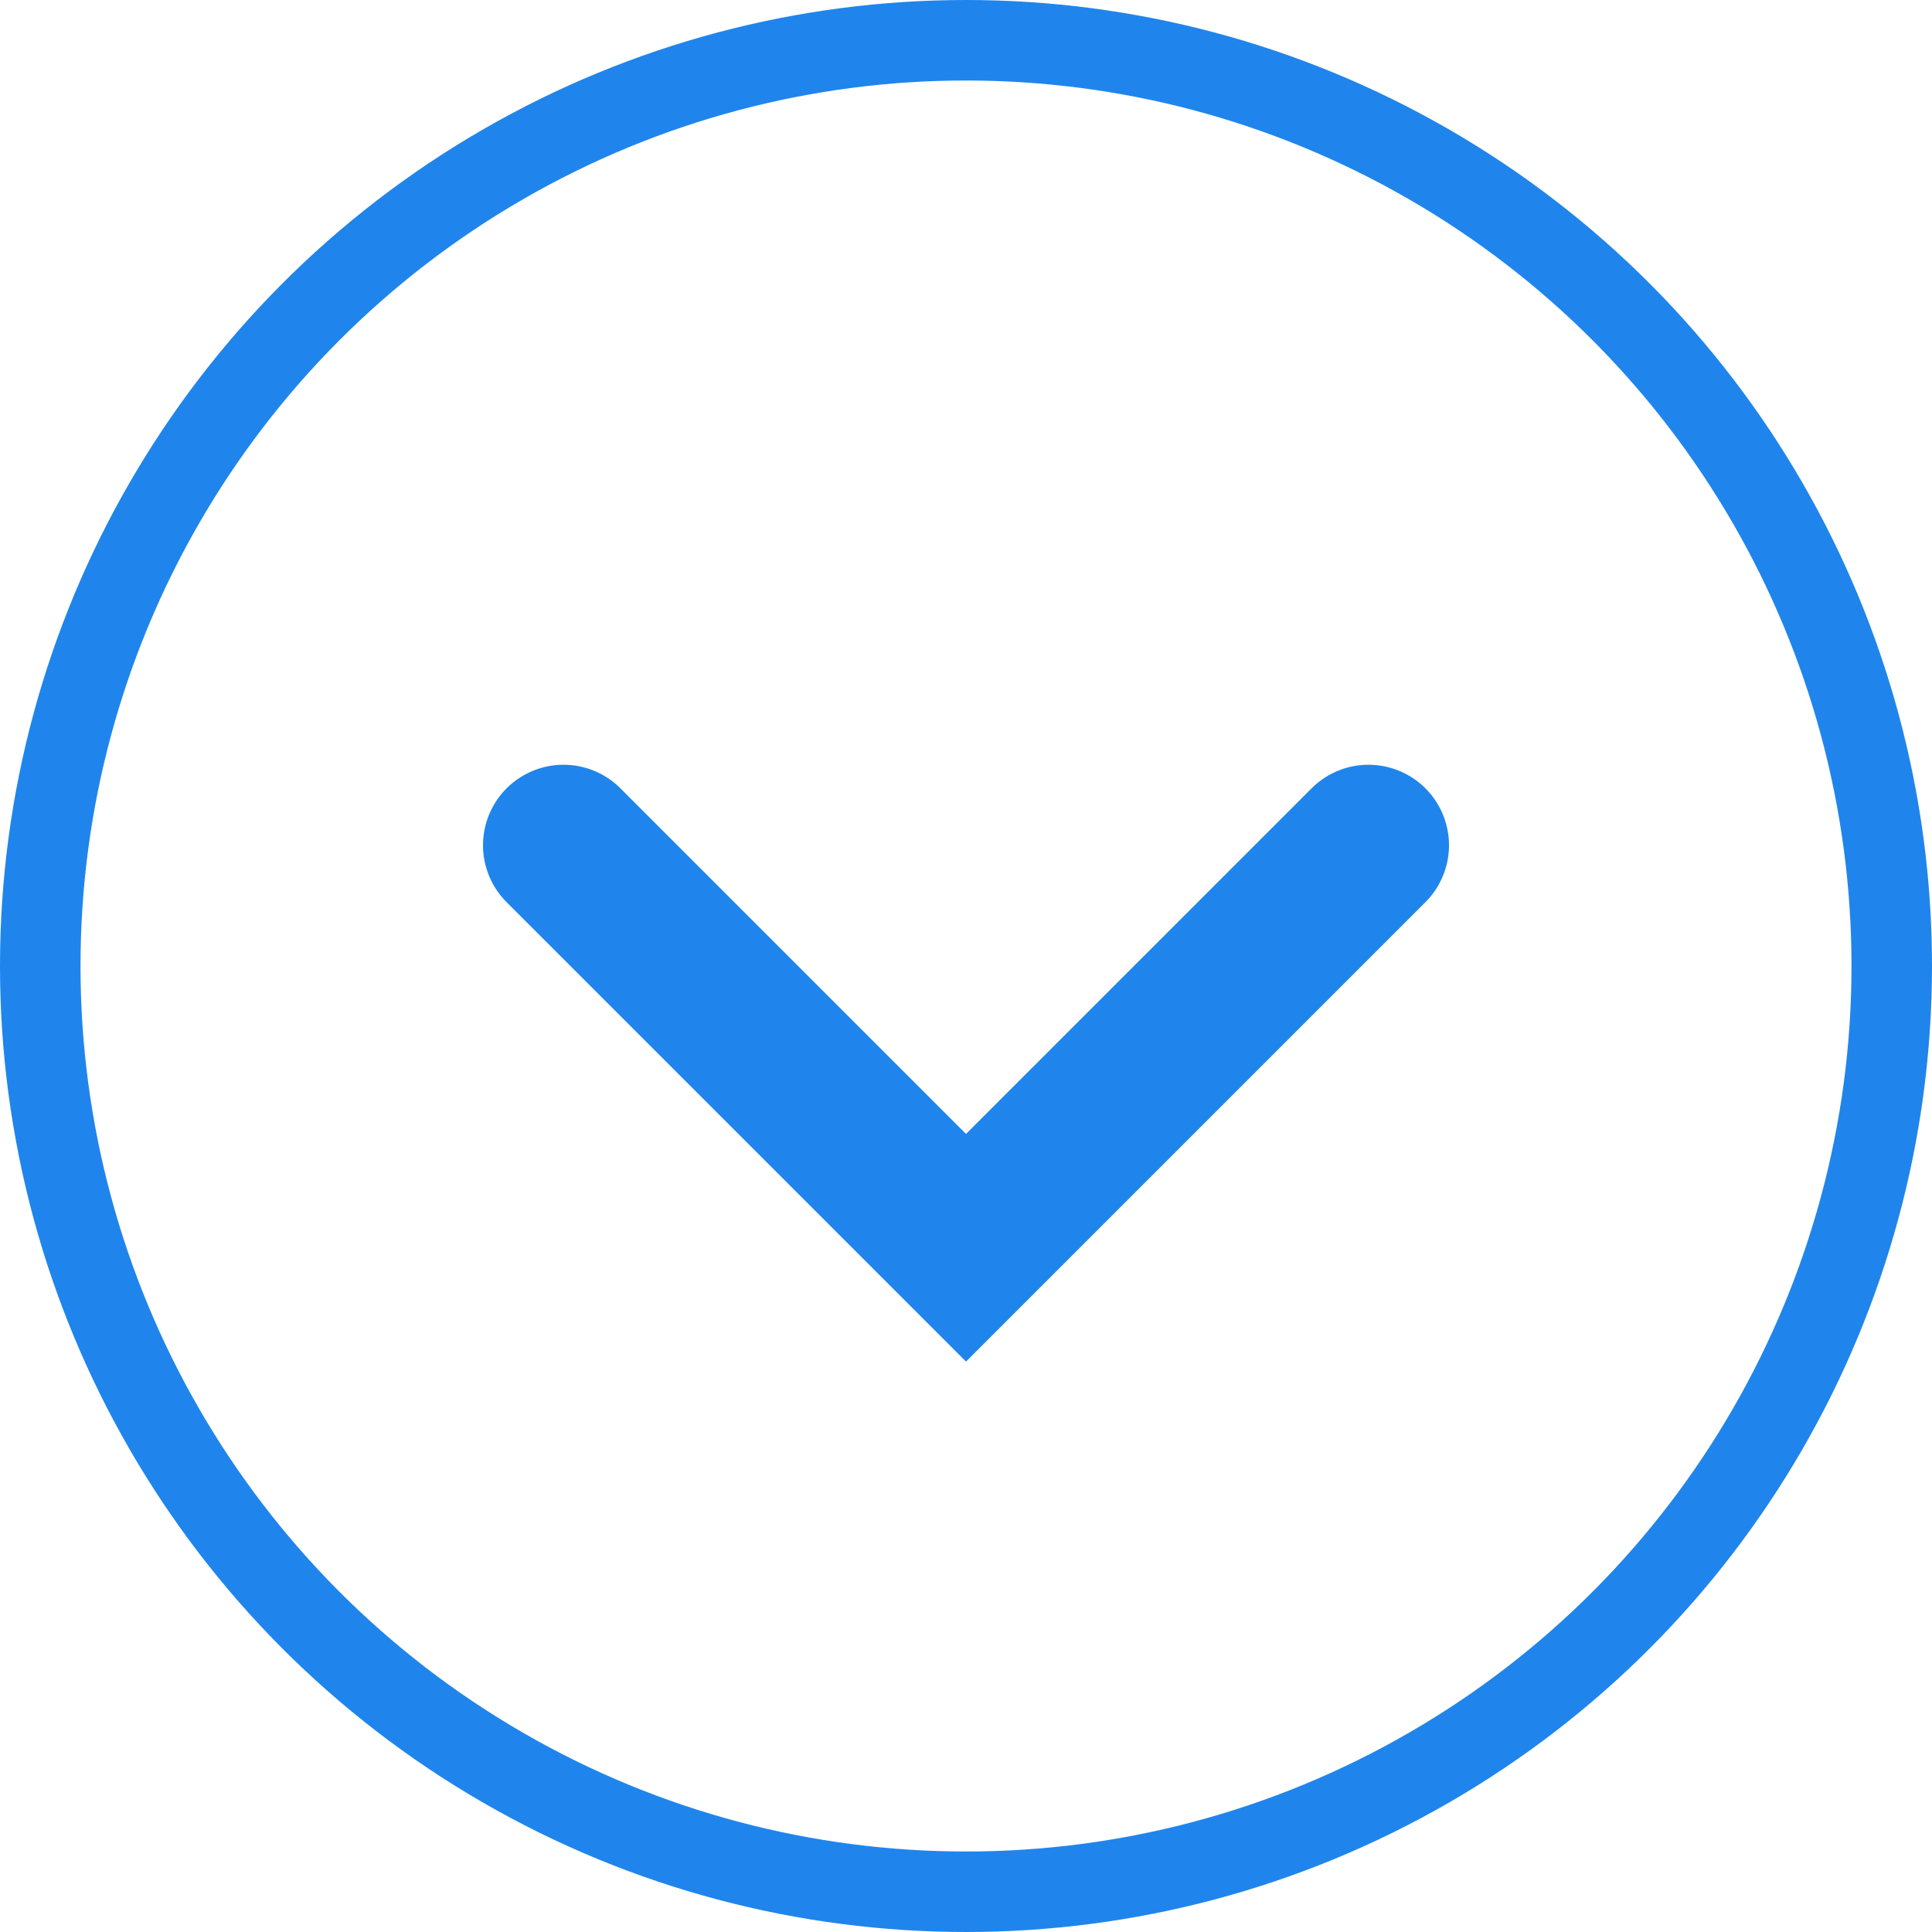 <svg id="cnt00-arrow" xmlns="http://www.w3.org/2000/svg" width="24" height="24" viewBox="0 0 24 24">
  <g id="楕円形_7" data-name="楕円形 7" fill="none" stroke="#1f85ec" stroke-width="1">
    <circle cx="12" cy="12" r="12" stroke="none"/>
    <circle cx="12" cy="12" r="11.5" fill="none"/>
  </g>
  <path id="パス_366" data-name="パス 366" d="M0,0,5,5,0,10" transform="translate(17 10.5) rotate(90)" fill="none" stroke="#1f85ec" stroke-linecap="round" stroke-width="2"/>
</svg>
